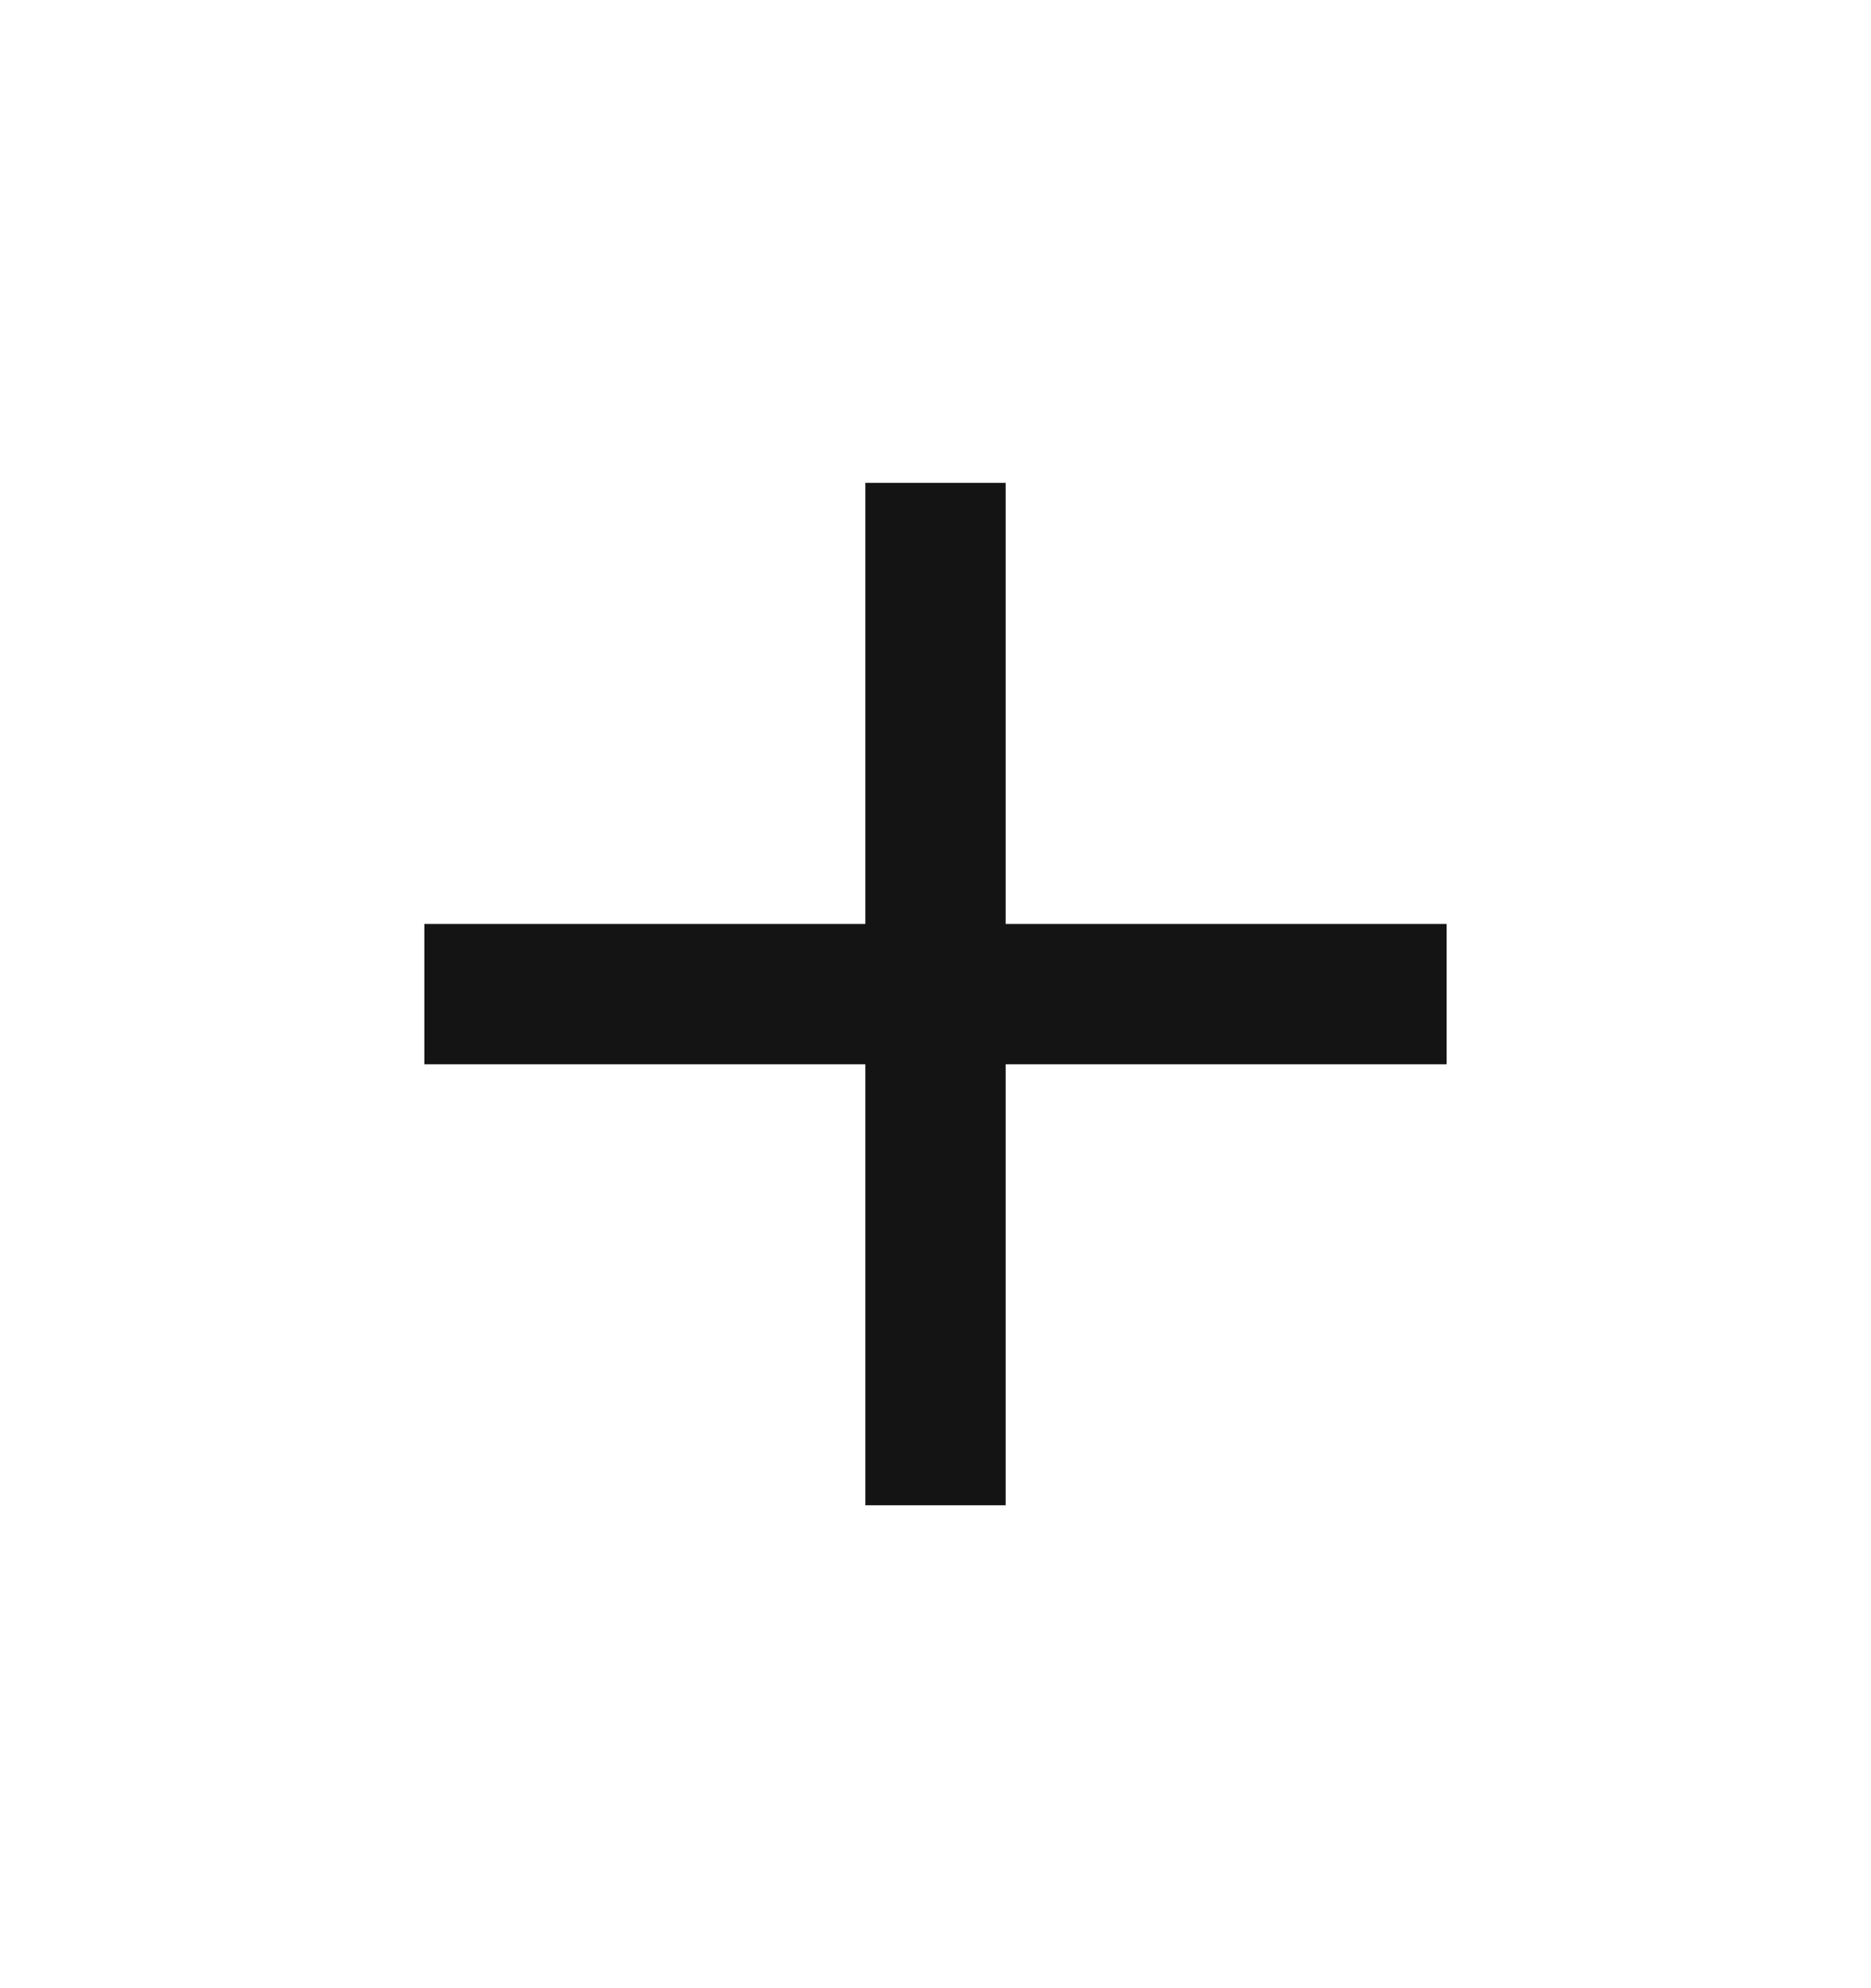 <?xml version="1.0" encoding="UTF-8"?> <svg xmlns="http://www.w3.org/2000/svg" width="16" height="17" viewBox="0 0 16 17" fill="none"><path d="M8 12.271V8.5M8 8.5V4.729M8 8.5H11.771M8 8.5H4.229" stroke="#151414" stroke-width="1.2" stroke-linecap="square" stroke-linejoin="round"></path></svg> 